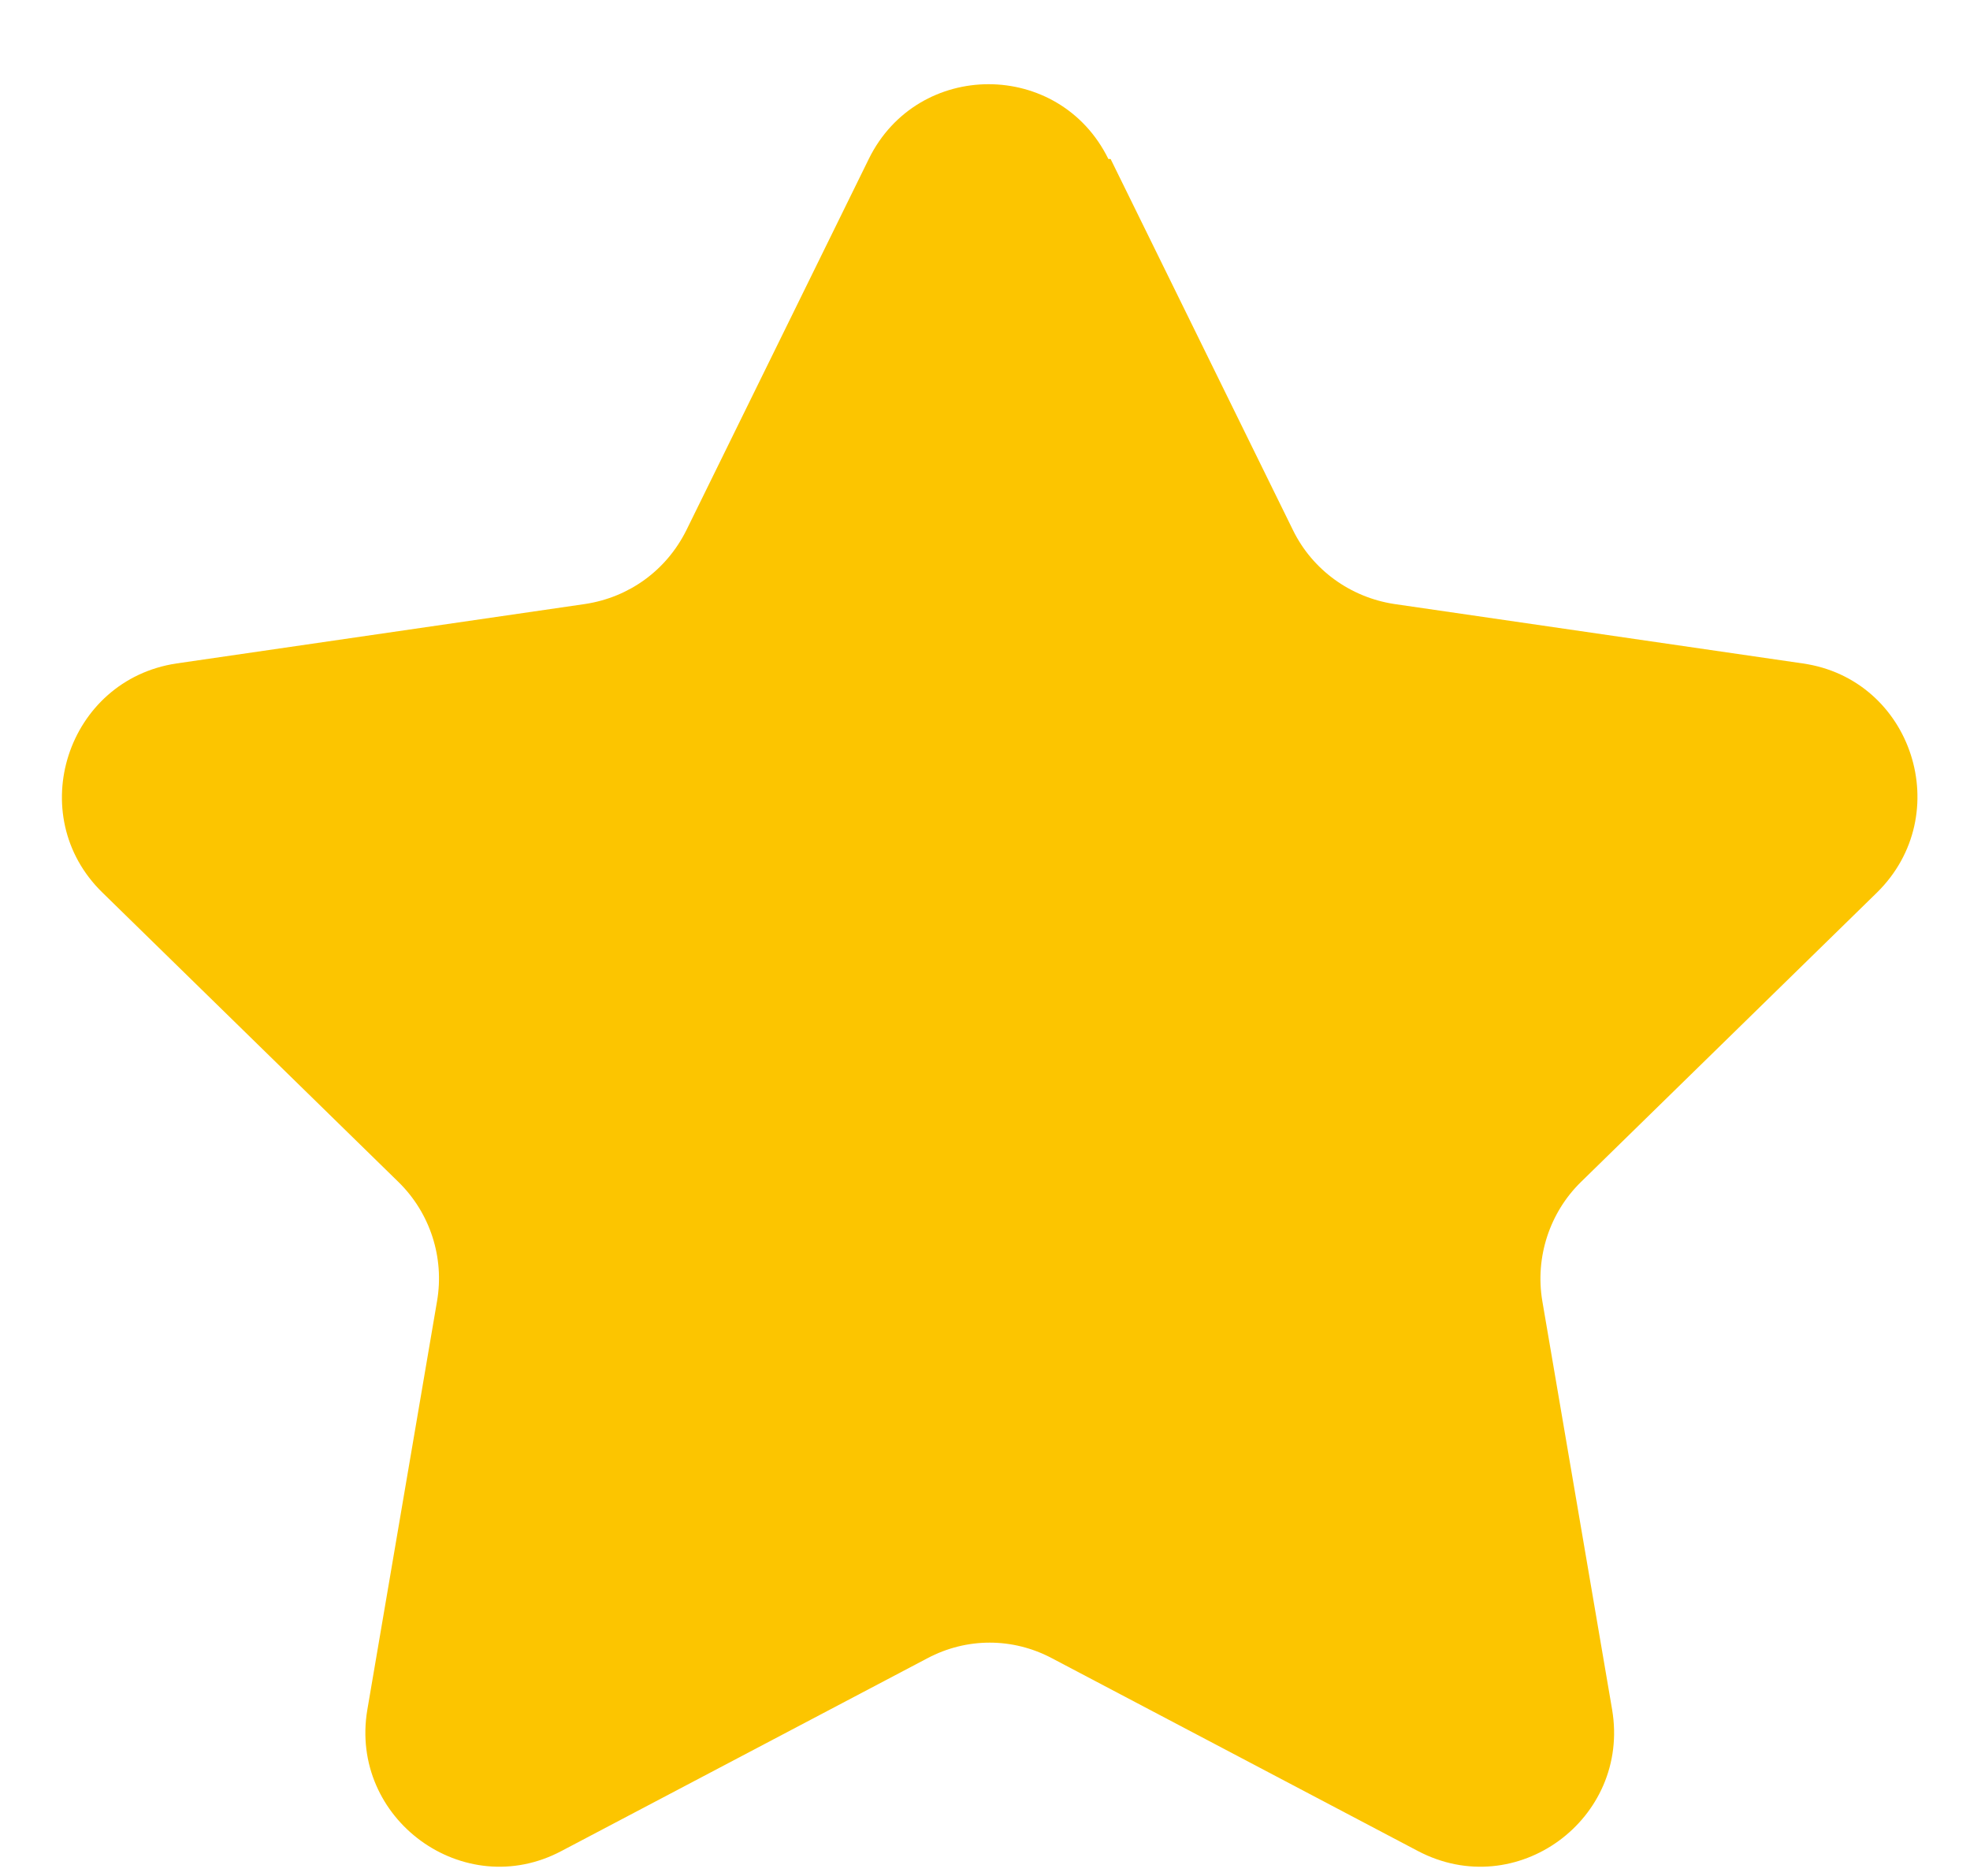 <svg width="21" height="20" viewBox="0 0 21 20" fill="none" xmlns="http://www.w3.org/2000/svg">
<path d="M11.839 1.695L13.784 5.654C13.99 6.074 14.393 6.367 14.86 6.439L19.217 7.073C20.387 7.24 20.854 8.684 20.008 9.516L16.852 12.602C16.52 12.927 16.362 13.403 16.441 13.871L17.185 18.226C17.382 19.392 16.165 20.288 15.113 19.733L11.214 17.679C10.795 17.457 10.305 17.457 9.886 17.679L5.987 19.733C4.944 20.288 3.718 19.392 3.916 18.226L4.659 13.871C4.738 13.411 4.588 12.935 4.248 12.602L1.092 9.516C0.246 8.692 0.713 7.248 1.883 7.073L6.24 6.439C6.707 6.367 7.102 6.082 7.316 5.654L9.261 1.695C9.783 0.632 11.293 0.632 11.815 1.695H11.839Z" fill="#FCC500"/>
</svg>
